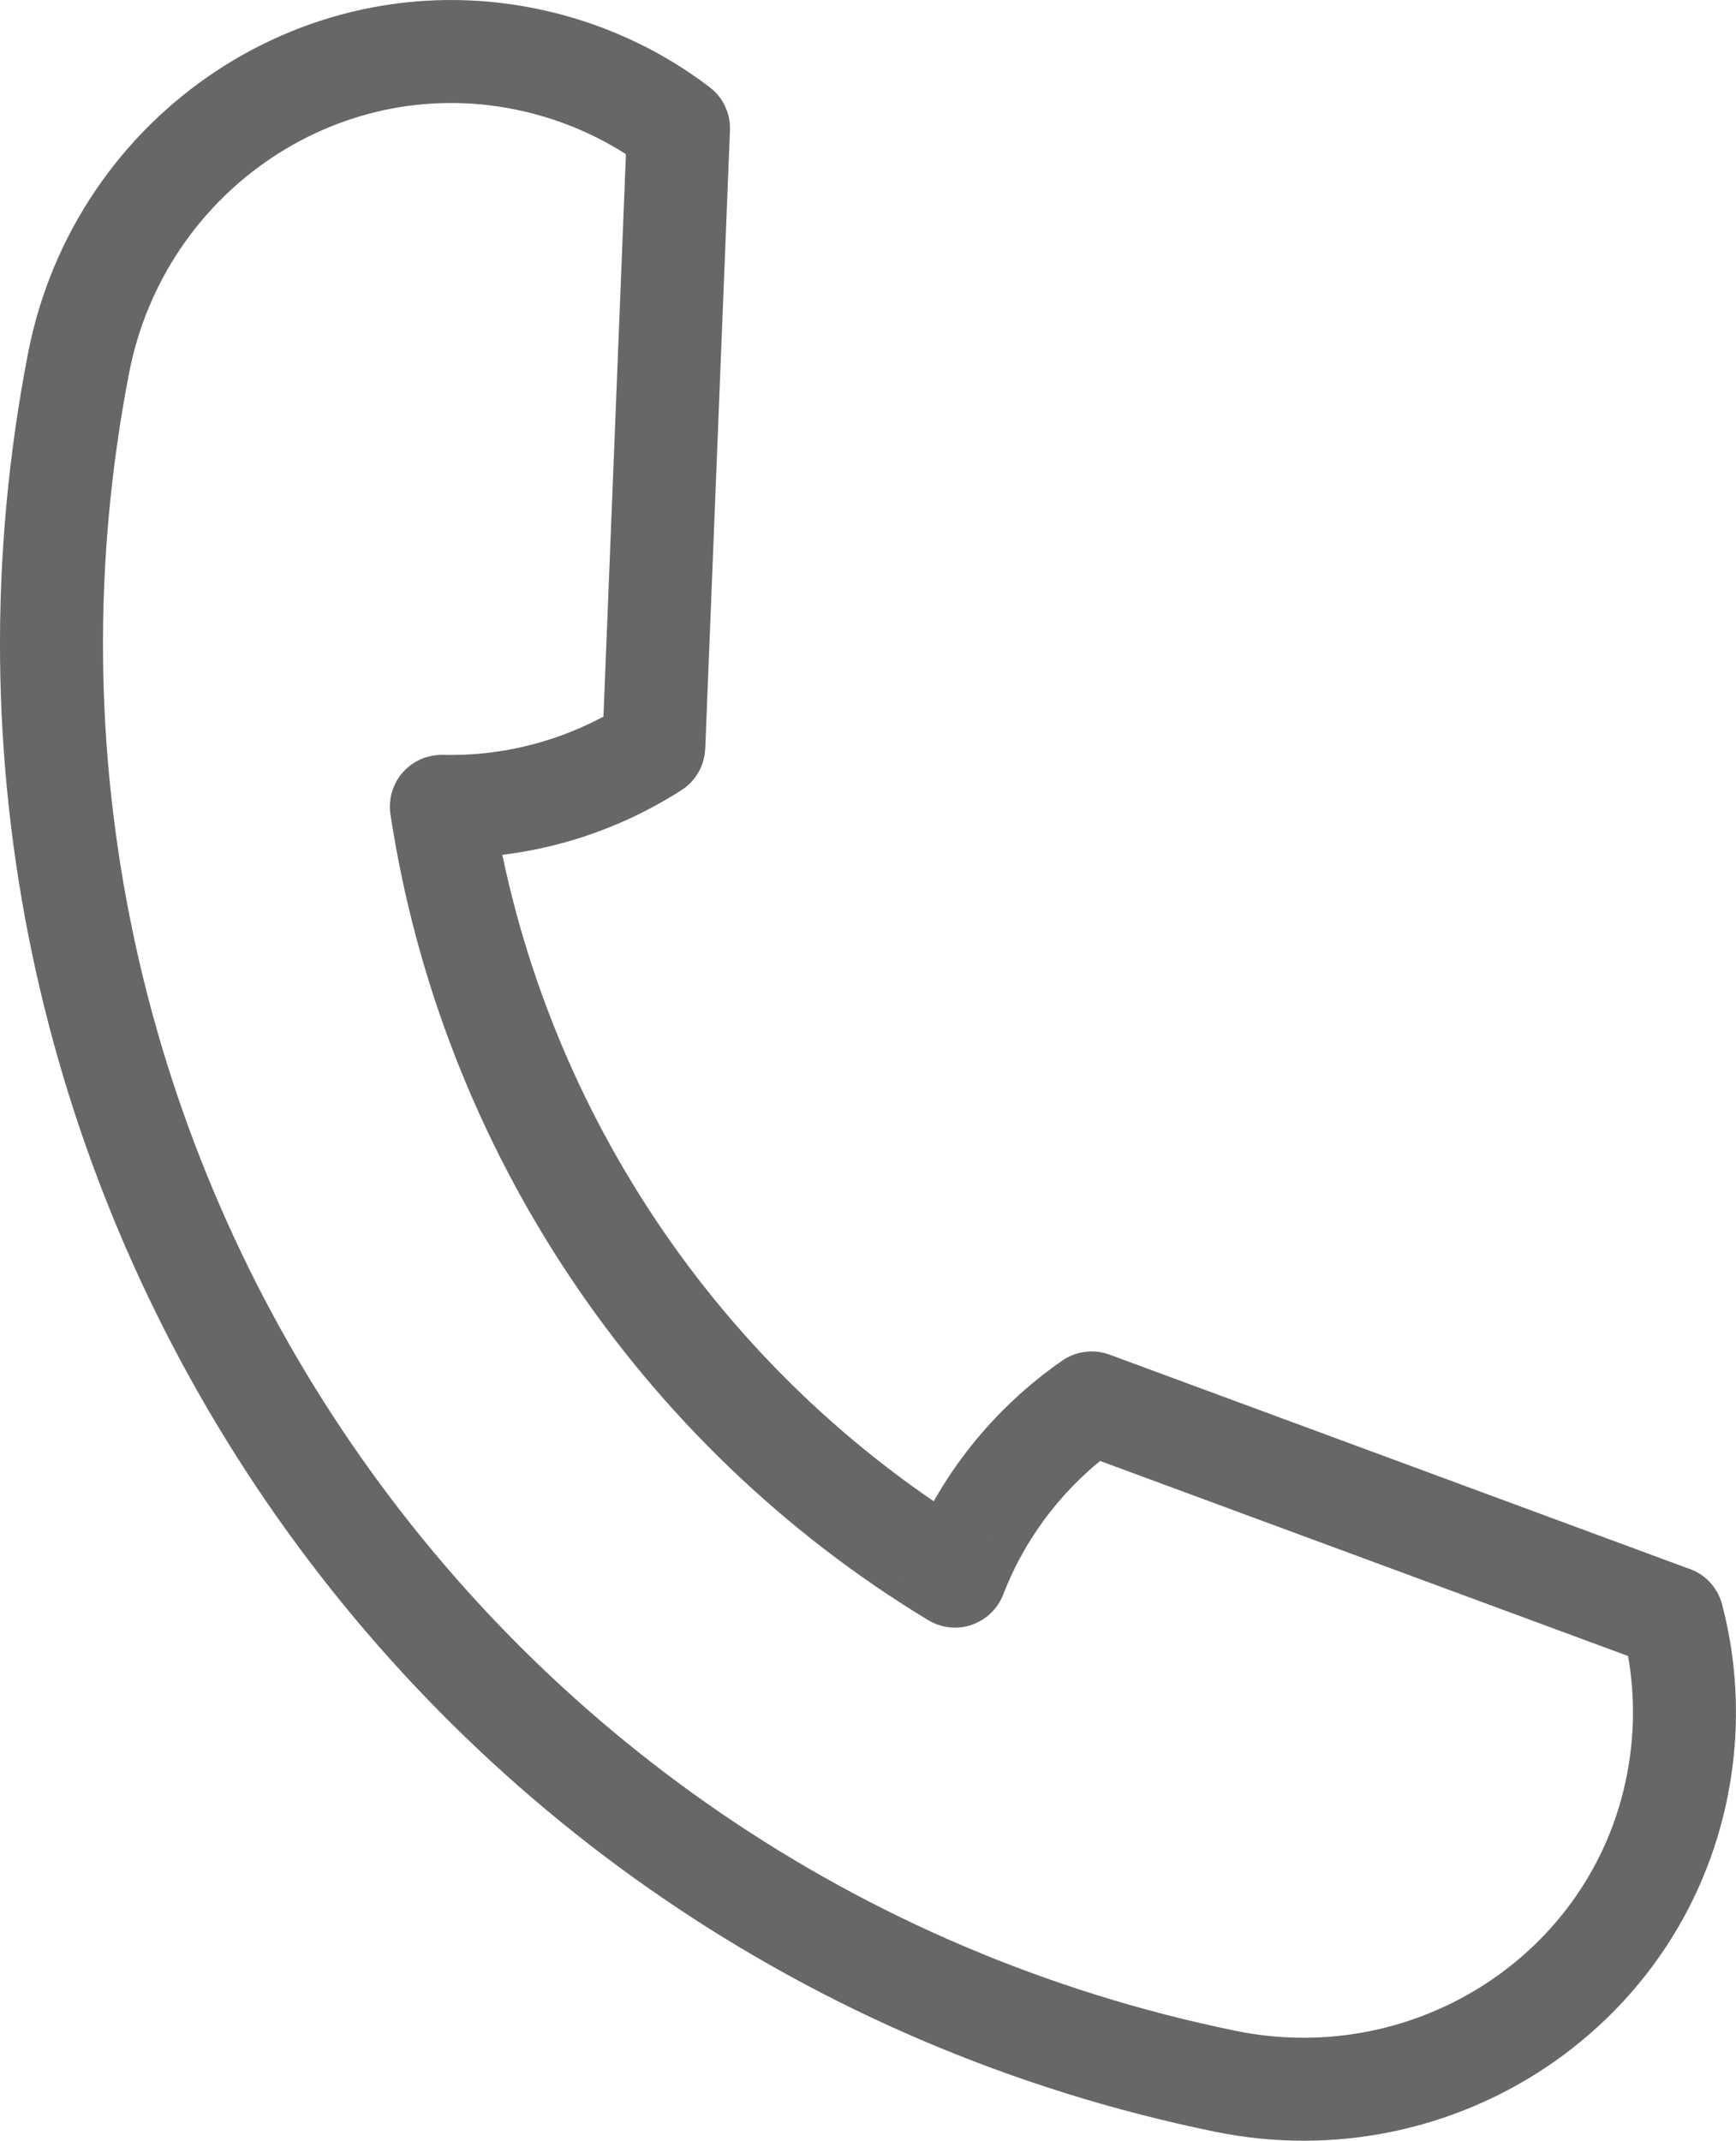 <?xml version="1.0" encoding="UTF-8"?>
<svg id="_ëÎÓÈ_1" xmlns="http://www.w3.org/2000/svg" version="1.1" viewBox="0 0 236 291">
  <!-- Generator: Adobe Illustrator 29.7.1, SVG Export Plug-In . SVG Version: 2.1.1 Build 8)  -->
  <defs>
    <style>
      .st0 {
        fill: none;
        stroke: #666766;
        stroke-linecap: round;
        stroke-linejoin: round;
        stroke-width: 14px;
      }
    </style>
  </defs>
  <path class="st0" d="M227.32,219.86h0l-78.9-29.15h-.03c-8.21,5.7-14.78,13.8-18.54,23.52,0,.02-.03.03-.04.02-37.53-22.73-63.22-61.23-69.81-104.6,0-.02,0-.04.03-.04,10.43.26,20.42-2.7,28.84-8.1,0,0,.01-.01.01-.03l3.36-84.05h0c-3.75-2.86-7.93-5.22-12.47-6.97-2.22-.86-4.53-1.57-6.92-2.13C44.28,1.7,16.26,20.58,10.68,49.37c-20.81,107.38,48.71,211.55,155.86,233.54,28.73,5.9,56.92-12.74,61.75-41.67.4-2.41.63-4.82.69-7.2.12-4.86-.45-9.63-1.65-14.19h-.01Z"/>
</svg>
